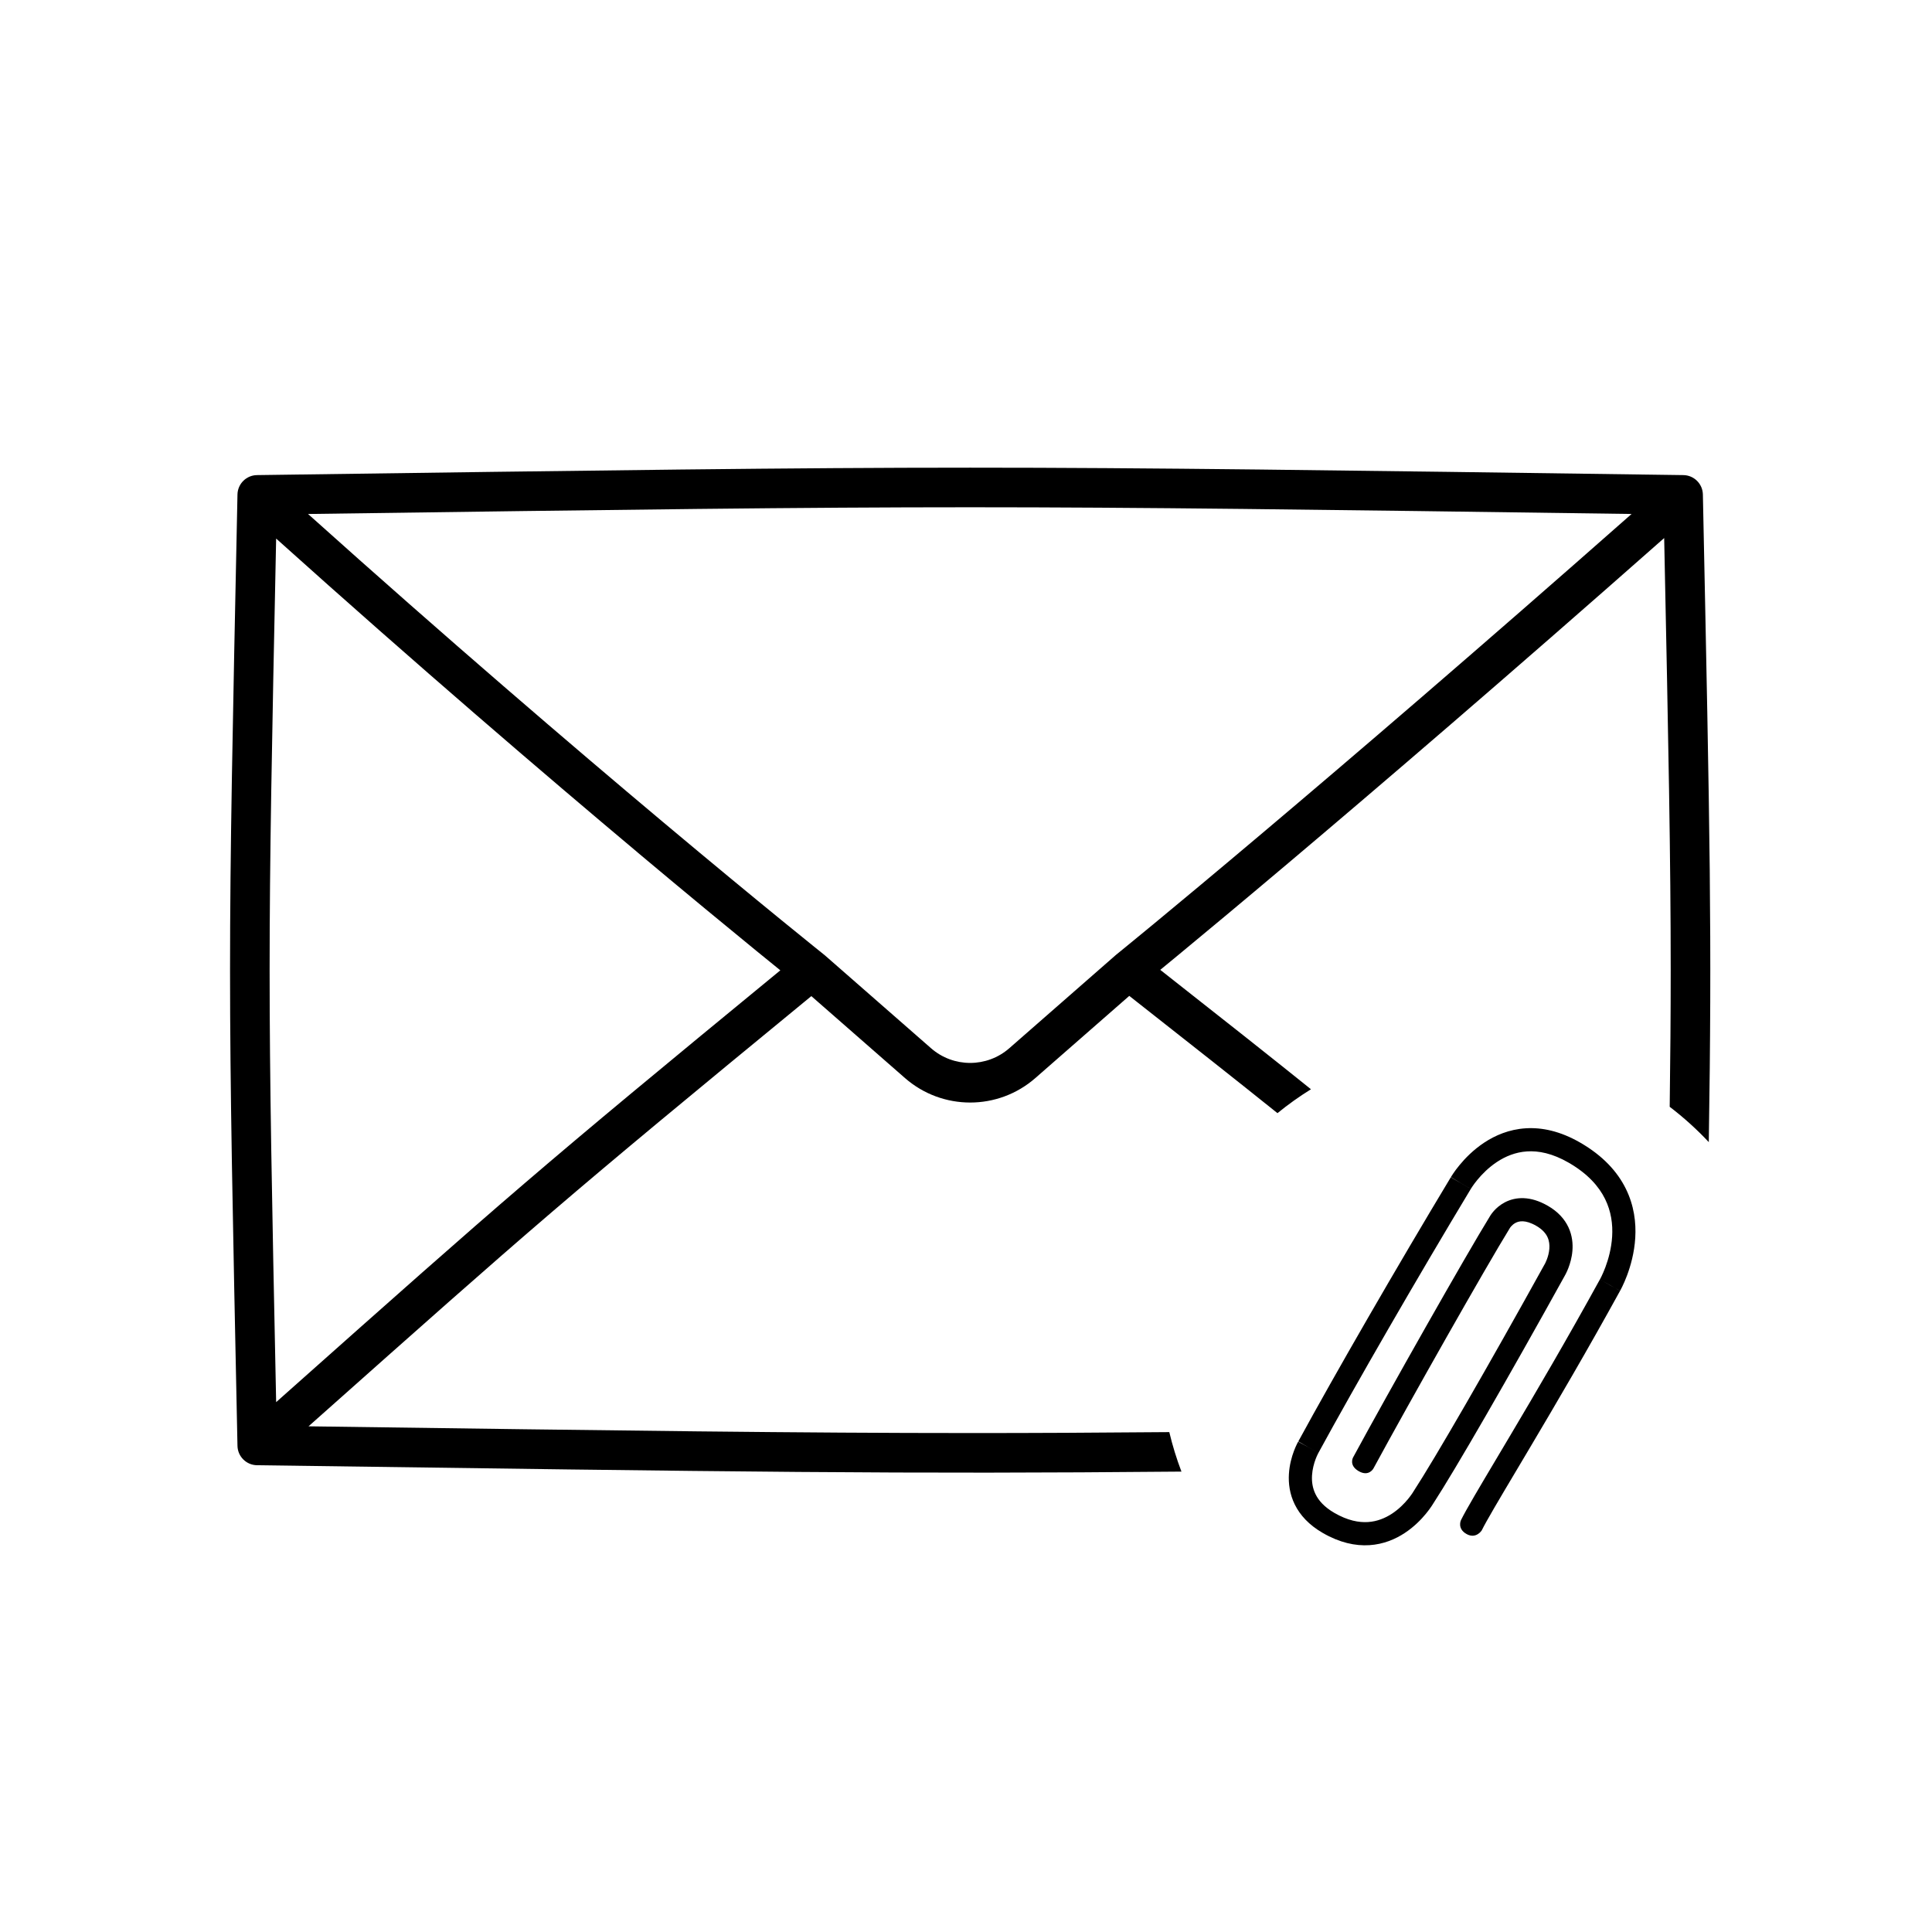 <?xml version="1.0" encoding="UTF-8"?>
<!-- Uploaded to: SVG Repo, www.svgrepo.com, Generator: SVG Repo Mixer Tools -->
<svg fill="#000000" width="800px" height="800px" version="1.1" viewBox="144 144 512 512" xmlns="http://www.w3.org/2000/svg">
 <g fill-rule="evenodd">
  <path d="m313.02 369.94c-24.672-20.699-58.227-49.43-95.84-83.215-1.152 55.41-1.727 84.895-1.727 114.38 0 29.5 0.574 58.996 1.73 114.48l2.613-2.328c58.809-52.285 66.164-58.824 131-112.11-1.73-1.398-3.883-3.148-6.434-5.231-7.383-6.031-18.082-14.84-31.348-25.969zm88.082 153.83c-44.902 0-89.801-0.594-175.34-1.781l1.07-0.949c59.133-52.578 66.059-58.738 132.18-113.06l24.812 21.711c9.895 8.656 24.668 8.656 34.559 0l24.887-21.773c16.055 12.617 28.613 22.523 39.273 31.078 2.812-2.297 5.777-4.41 8.875-6.332-10.812-8.699-23.535-18.75-39.938-31.645 1.391-1.141 3.059-2.512 4.996-4.113 6.613-5.465 16.387-13.594 29.031-24.266 23.707-20.016 57.512-48.969 99.516-86.055 1.152 55.504 1.73 85.008 1.73 114.52 0 11.547-0.09 23.098-0.266 36.207 3.707 2.828 7.172 5.961 10.359 9.359 0.859-55.055 0.336-80.184-1.566-171.63-0.059-2.828-2.348-5.098-5.176-5.137-188.98-2.625-189.02-2.625-378 0-2.824 0.039-5.113 2.309-5.172 5.137-2.625 126.02-2.625 126.1 0 252.12 0.059 2.824 2.348 5.098 5.172 5.137 130.12 1.809 170.67 2.371 244.99 1.688-1.289-3.391-2.371-6.883-3.219-10.465-19.027 0.168-35.898 0.25-52.77 0.25zm-38.711-126.77-3.273 4.102c3.273-4.102 3.273-4.102 3.273-4.102l-0.738-0.594c-0.492-0.395-1.227-0.984-2.191-1.762-1.93-1.555-4.777-3.863-8.453-6.863-7.356-6.004-18.016-14.785-31.242-25.879-24.285-20.379-57.207-48.562-94.133-81.691 85.621-1.188 130.55-1.781 175.47-1.781 44.891 0 89.781 0.59 175.28 1.777-41.16 36.316-74.316 64.715-97.652 84.41-12.613 10.648-22.355 18.754-28.941 24.195-3.297 2.723-5.801 4.777-7.481 6.148-0.84 0.688-1.473 1.203-1.895 1.547l-0.629 0.512c-0.051 0.043-0.105 0.086-0.156 0.133l-28.16 24.641c-5.938 5.191-14.801 5.191-20.734 0l-28.16-24.641c-0.062-0.055-0.121-0.105-0.184-0.152z"/>
  <path d="m518.54 539.33-0.004 0.004-0.004 0.008-0.051 0.086c-0.051 0.082-0.137 0.215-0.254 0.391-0.238 0.348-0.602 0.855-1.086 1.445-0.98 1.191-2.406 2.656-4.219 3.856-1.805 1.188-3.938 2.082-6.387 2.238-2.43 0.156-5.391-0.391-8.902-2.418-2.715-1.57-4.188-3.316-4.992-4.941-0.812-1.645-1.039-3.367-0.941-5.012 0.102-1.656 0.527-3.168 0.945-4.285 0.207-0.551 0.406-0.988 0.547-1.277 0.066-0.145 0.125-0.25 0.156-0.312l0.035-0.062s-0.004 0.008-2.66-1.527c-2.656-1.535-2.66-1.531-2.66-1.531l-0.004 0.012-0.012 0.016-0.008 0.02c9.746-17.91 26.258-46.508 40.453-70.074l-0.008 0.02-0.008 0.008s0 0.008 2.656 1.539c2.656 1.535 2.652 1.535 2.652 1.535l-0.012 0.023-0.016 0.023c-14.172 23.527-30.648 52.066-40.344 69.879l-0.016 0.031-0.016 0.027-2.66-1.527-2.695-1.465c0.004-0.008 0.008-0.016 0.012-0.02l-0.02 0.031c-0.023 0.039-0.051 0.09-0.082 0.152-0.07 0.129-0.16 0.305-0.266 0.523-0.211 0.434-0.488 1.047-0.773 1.805-0.559 1.5-1.176 3.629-1.32 6.07-0.148 2.457 0.176 5.293 1.562 8.098 1.398 2.828 3.777 5.43 7.426 7.535 4.441 2.562 8.594 3.473 12.363 3.227 3.742-0.238 6.891-1.602 9.371-3.242 2.469-1.629 4.336-3.566 5.574-5.074 0.625-0.758 1.102-1.422 1.43-1.906 0.164-0.242 0.293-0.441 0.383-0.586 0.047-0.074 0.082-0.133 0.109-0.176 5.766-8.844 19.953-33.422 34.973-60.574l0.004-0.012 0.012-0.02c0.016-0.031 0.039-0.07 0.066-0.121 0.051-0.098 0.121-0.23 0.203-0.398 0.164-0.328 0.375-0.793 0.59-1.359 0.43-1.117 0.918-2.719 1.066-4.562 0.148-1.848-0.039-4.023-1.043-6.188-1.02-2.195-2.785-4.168-5.461-5.711-4.656-2.688-8.547-2.406-11.383-0.934-1.316 0.688-2.273 1.559-2.894 2.25-0.312 0.348-0.555 0.664-0.723 0.902-0.086 0.121-0.156 0.227-0.207 0.309-0.027 0.039-0.047 0.074-0.066 0.105l-0.008 0.012c-6.457 10.473-26.766 46.363-36.34 64.031 0 0-1.203 2.09 1.492 3.644 2.699 1.559 3.902-0.719 3.902-0.719 9.566-17.656 29.828-53.457 36.18-63.754l0.023-0.039c0.004-0.008 0.02-0.027 0.035-0.051 0.051-0.07 0.141-0.191 0.27-0.336 0.27-0.297 0.66-0.648 1.164-0.91 0.812-0.422 2.484-0.934 5.488 0.801 1.684 0.973 2.523 2.039 2.965 2.984 0.453 0.973 0.574 2.035 0.488 3.109-0.086 1.086-0.383 2.098-0.676 2.856-0.141 0.375-0.277 0.668-0.371 0.859-0.047 0.094-0.082 0.164-0.102 0.199l-0.02 0.035-0.008 0.012-0.012 0.023c-15.07 27.246-29.184 51.68-34.781 60.254l-0.047 0.07zm15.246-80.266-2.652-1.535-2.629-1.582-0.012 0.016 0.039-0.062c0.031-0.051 0.07-0.121 0.125-0.203 0.105-0.168 0.254-0.402 0.445-0.684 0.383-0.57 0.945-1.352 1.684-2.242 1.457-1.777 3.652-4.055 6.551-5.969 2.91-1.922 6.586-3.508 10.949-3.789 4.387-0.285 9.254 0.77 14.488 3.793 6.035 3.481 9.859 7.711 12.082 12.211 2.215 4.477 2.746 9.02 2.504 13.016-0.238 3.977-1.246 7.473-2.172 9.953-0.469 1.246-0.922 2.254-1.266 2.961-0.172 0.355-0.316 0.637-0.426 0.836-0.051 0.098-0.094 0.176-0.125 0.234l-0.039 0.07c0.004-0.008 0.004-0.012 0.008-0.02l-2.688-1.477-2.656-1.535-0.004 0.004 0.016-0.027c0.016-0.027 0.043-0.074 0.078-0.141 0.07-0.133 0.18-0.344 0.316-0.625 0.273-0.562 0.648-1.391 1.039-2.434 0.785-2.098 1.602-4.977 1.793-8.168 0.191-3.184-0.238-6.617-1.879-9.93-1.629-3.297-4.547-6.672-9.648-9.617-4.309-2.488-7.981-3.18-11.027-2.984-3.07 0.199-5.731 1.316-7.961 2.789-2.242 1.48-3.996 3.285-5.199 4.746-0.598 0.723-1.043 1.348-1.336 1.781-0.148 0.215-0.254 0.383-0.32 0.488-0.031 0.055-0.055 0.09-0.07 0.113zm34.207 23.996-0.012 0.023-0.016 0.027c-8.582 15.621-16.949 29.875-23.578 41.043-1.207 2.035-2.363 3.977-3.453 5.809-4.836 8.129-8.414 14.141-9.77 16.902 0 0-1.062 2.231 1.473 3.66 2.531 1.426 4.035-0.953 4.035-0.953 1.238-2.523 4.625-8.219 9.457-16.34 1.105-1.859 2.285-3.844 3.531-5.945 6.637-11.184 15.043-25.5 23.672-41.199m-5.34-3.027s0.004-0.004 2.66 1.531z"/>
 </g>
</svg>